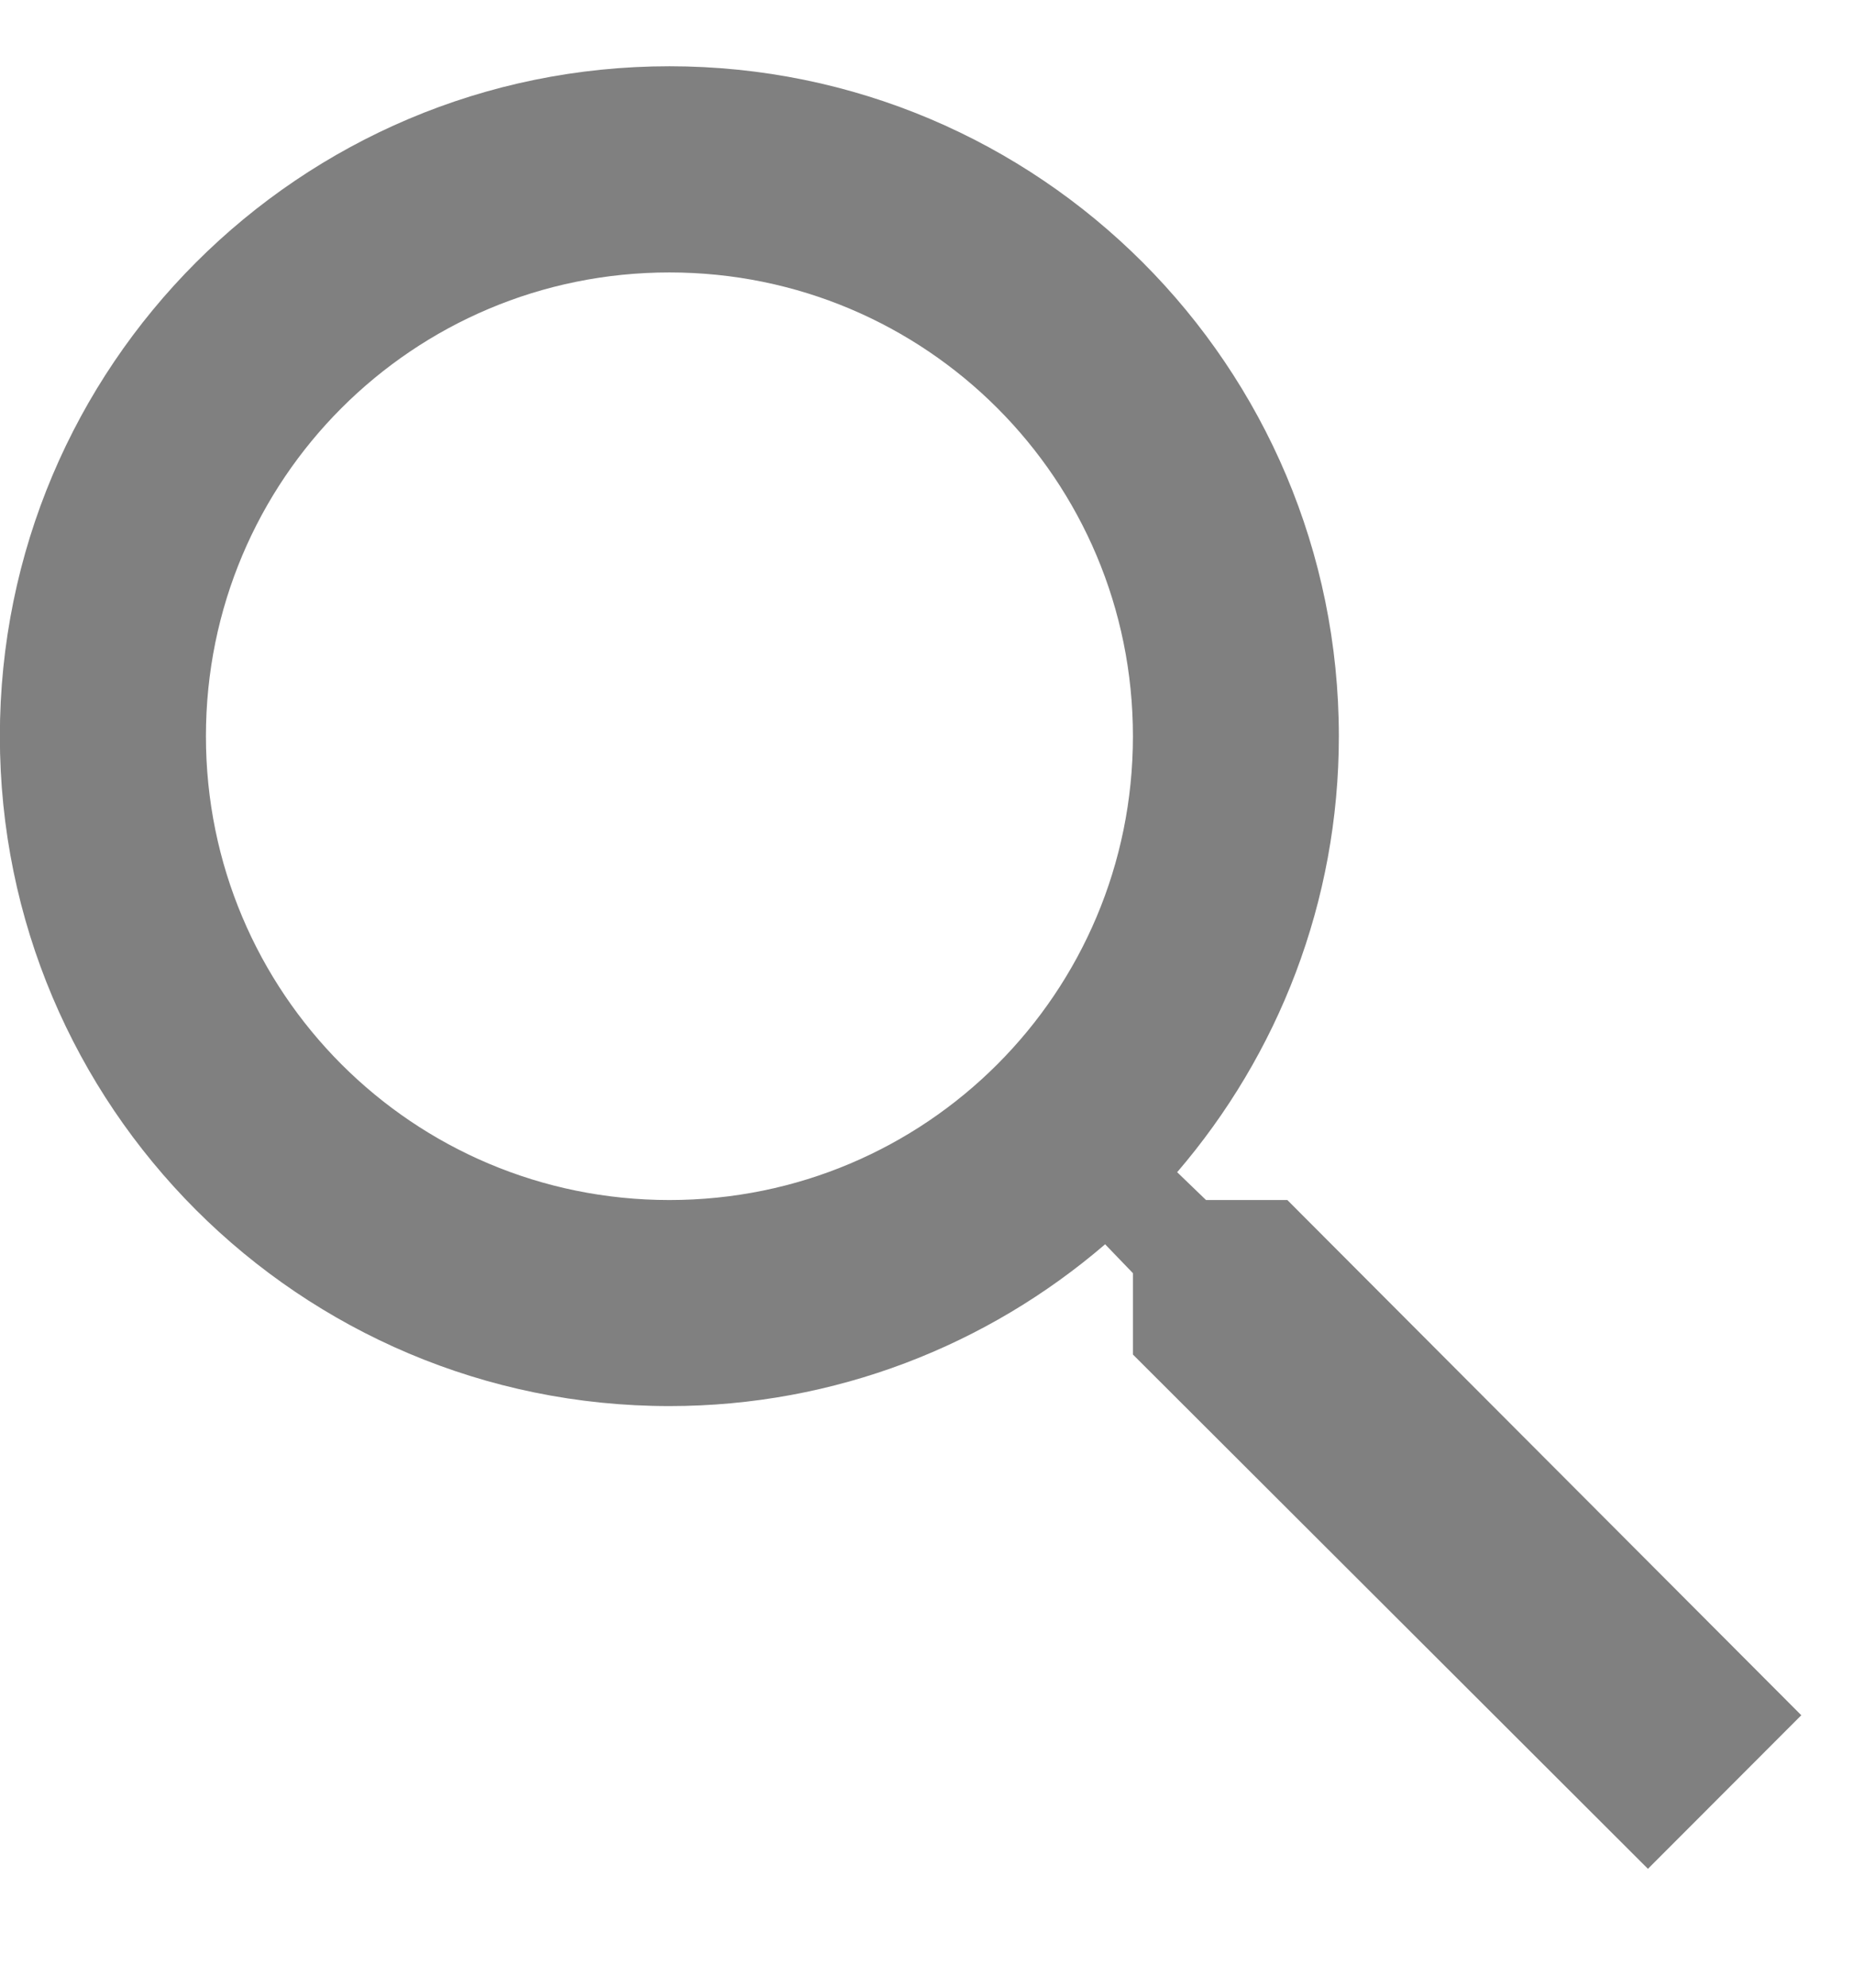 <svg width="14" height="15" viewBox="0 0 14 15" fill="none" xmlns="http://www.w3.org/2000/svg">
<g clip-path="url(#clip0_58086_3582)">
<g clip-path="url(#clip1_58086_3582)">
<path d="M9.721 9.056H9.107L8.889 8.846C9.651 7.959 10.11 6.808 10.11 5.556C10.11 2.763 7.847 0.5 5.055 0.5C2.262 0.5 -0.001 2.763 -0.001 5.556C-0.001 8.348 2.262 10.611 5.055 10.611C6.307 10.611 7.458 10.152 8.345 9.39L8.555 9.608V10.222L12.444 14.103L13.602 12.944L9.721 9.056ZM5.055 9.056C3.118 9.056 1.555 7.492 1.555 5.556C1.555 3.619 3.118 2.056 5.055 2.056C6.991 2.056 8.555 3.619 8.555 5.556C8.555 7.492 6.991 9.056 5.055 9.056Z" fill="#808080"/>
</g>
</g>
<defs>
<clipPath id="clip0_58086_3582">
<rect width="14" height="14" fill="white" transform="translate(0 0.5)"/>
</clipPath>
<clipPath id="clip1_58086_3582">
<rect width="14" height="14" fill="white" transform="translate(0 0.5)"/>
</clipPath>
</defs>
</svg>
